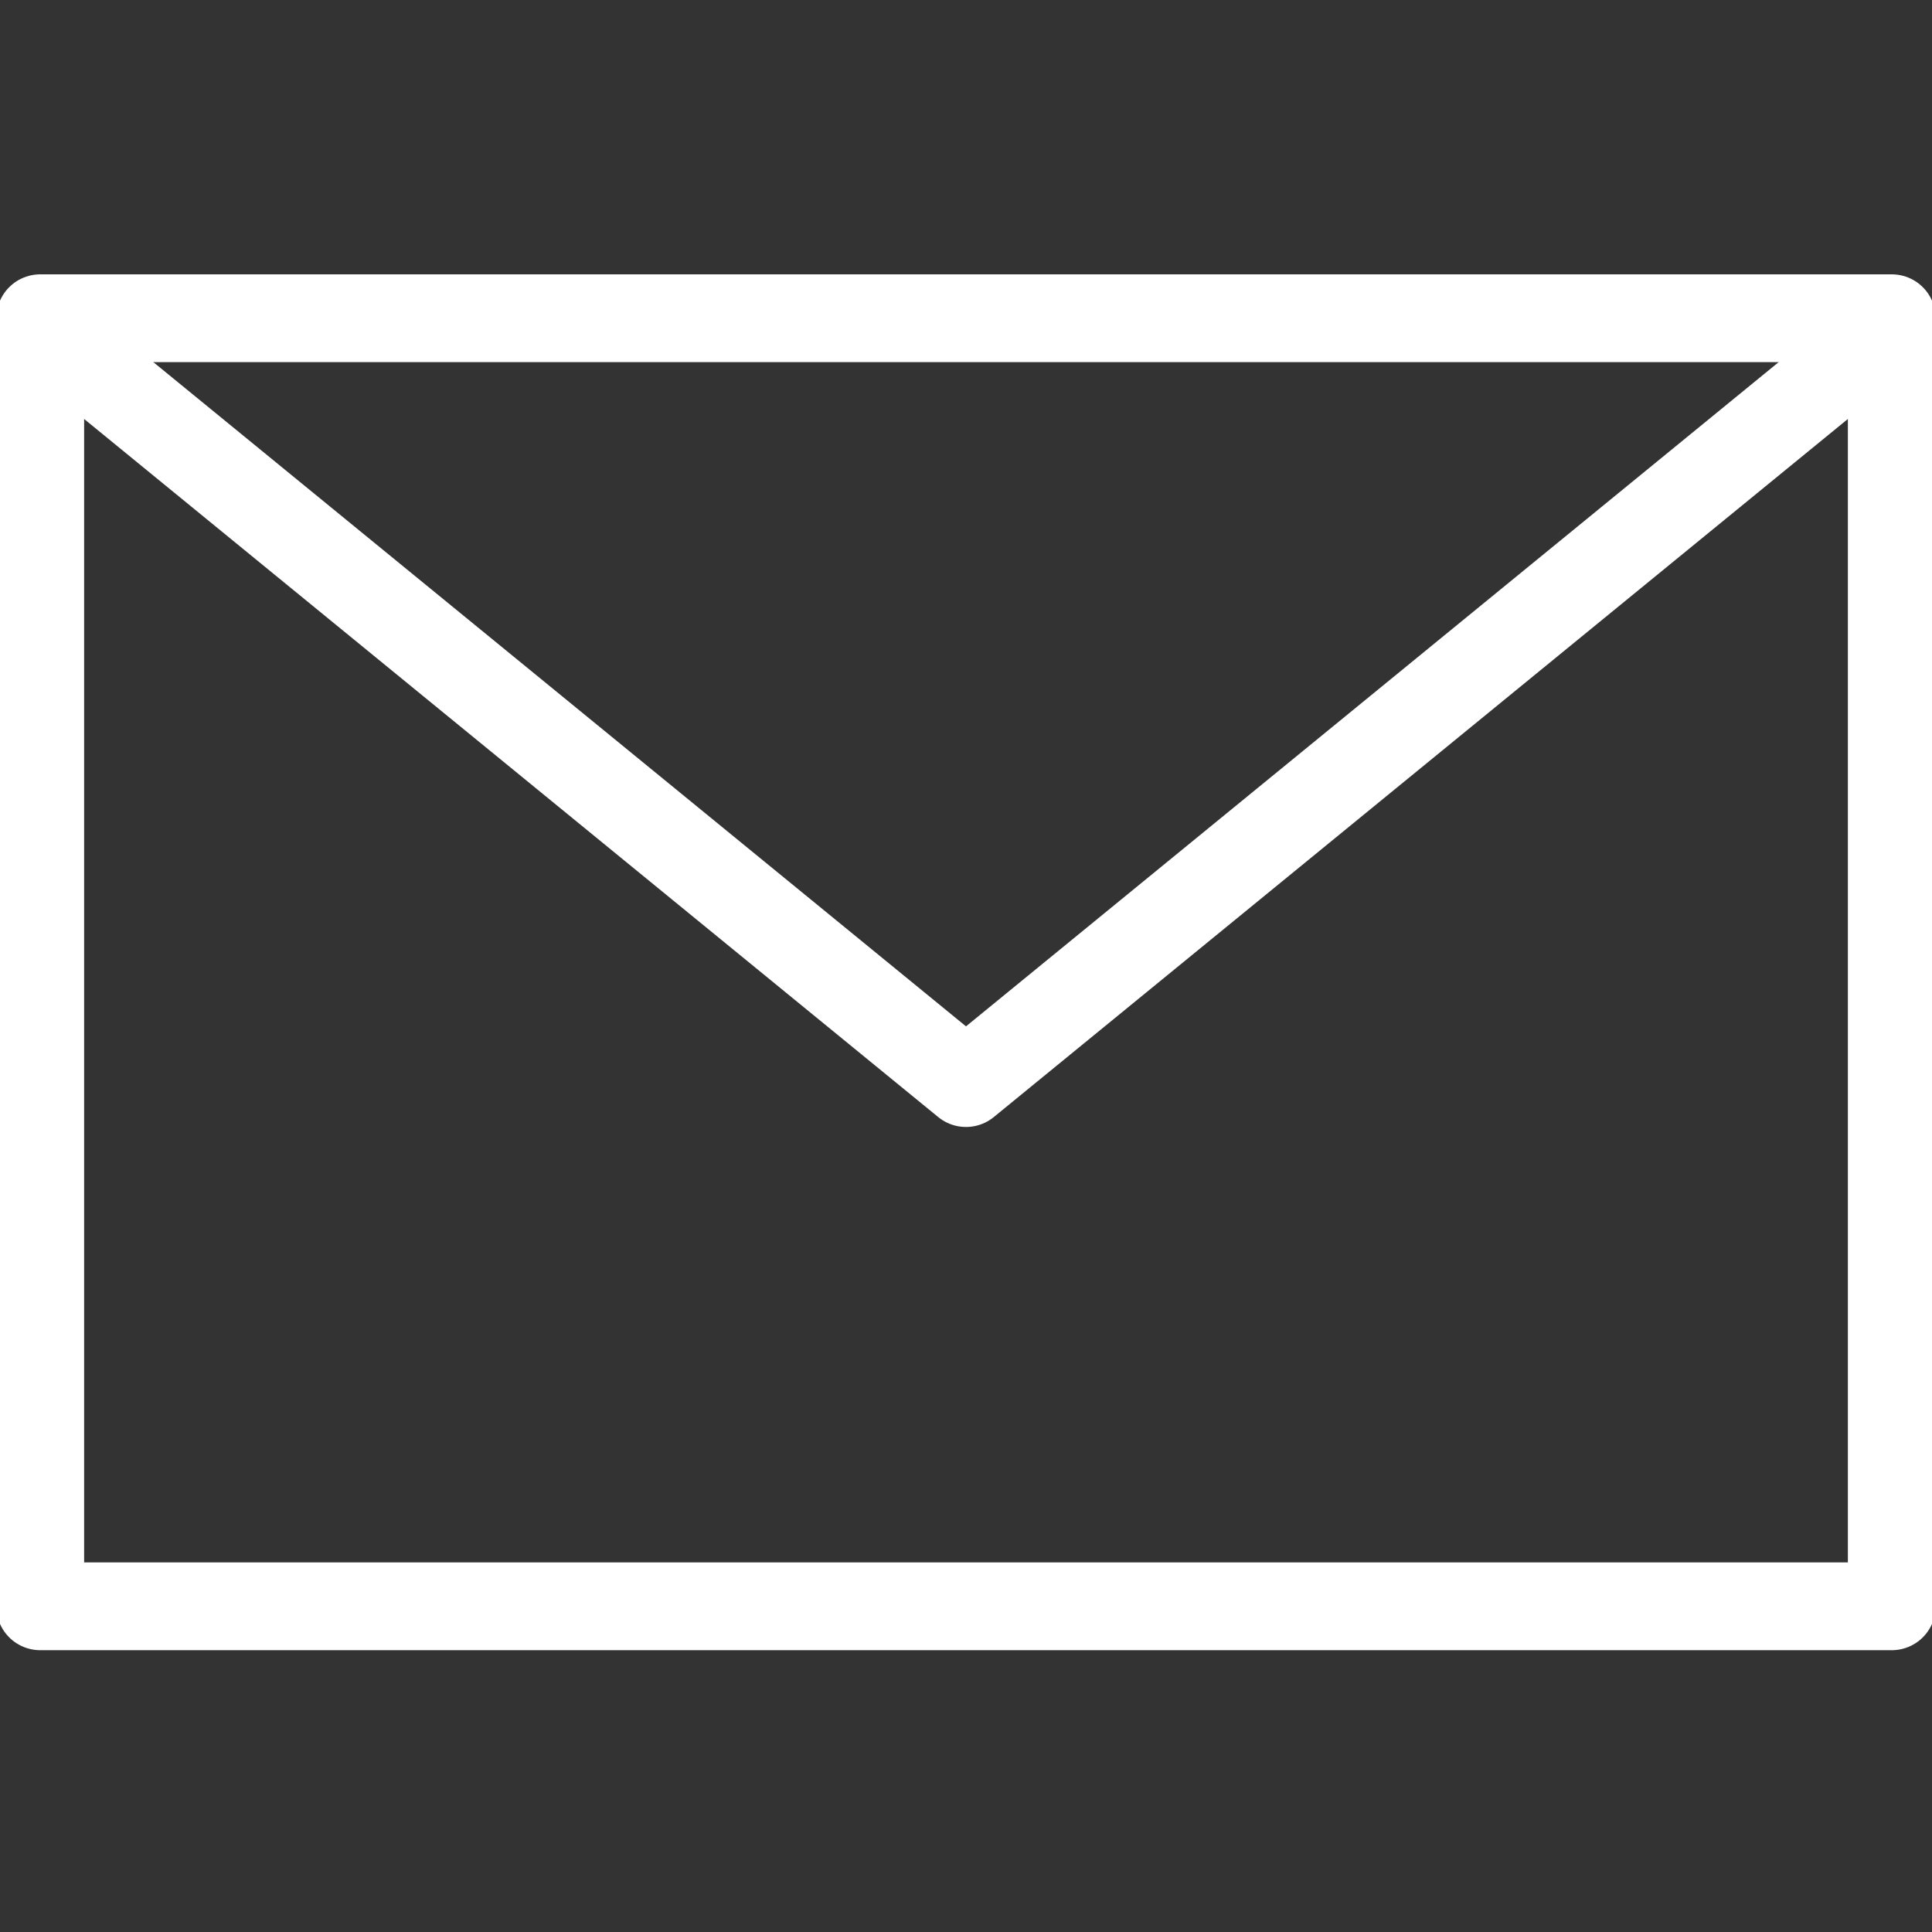 <svg width="22" height="22" viewBox="0 0 22 22" fill="none" xmlns="http://www.w3.org/2000/svg">
<rect x="0" y="0" width="22" height="22" fill="#333333" stroke="none"/>
<g clip-path="url(#clip0_43_1007)">
<path d="M0.458 3.624H21.542V18.291H0.458V3.624Z" stroke="white" stroke-linecap="round" stroke-linejoin="round"/>
<path d="M21.002 4.158L11 12.333L0.998 4.158" stroke="white" stroke-linecap="round" stroke-linejoin="round"/>
</g>
<defs>
<clipPath id="clip0_43_1007">
<rect width="22" height="22" fill="white"/>
</clipPath>
</defs>
</svg>
